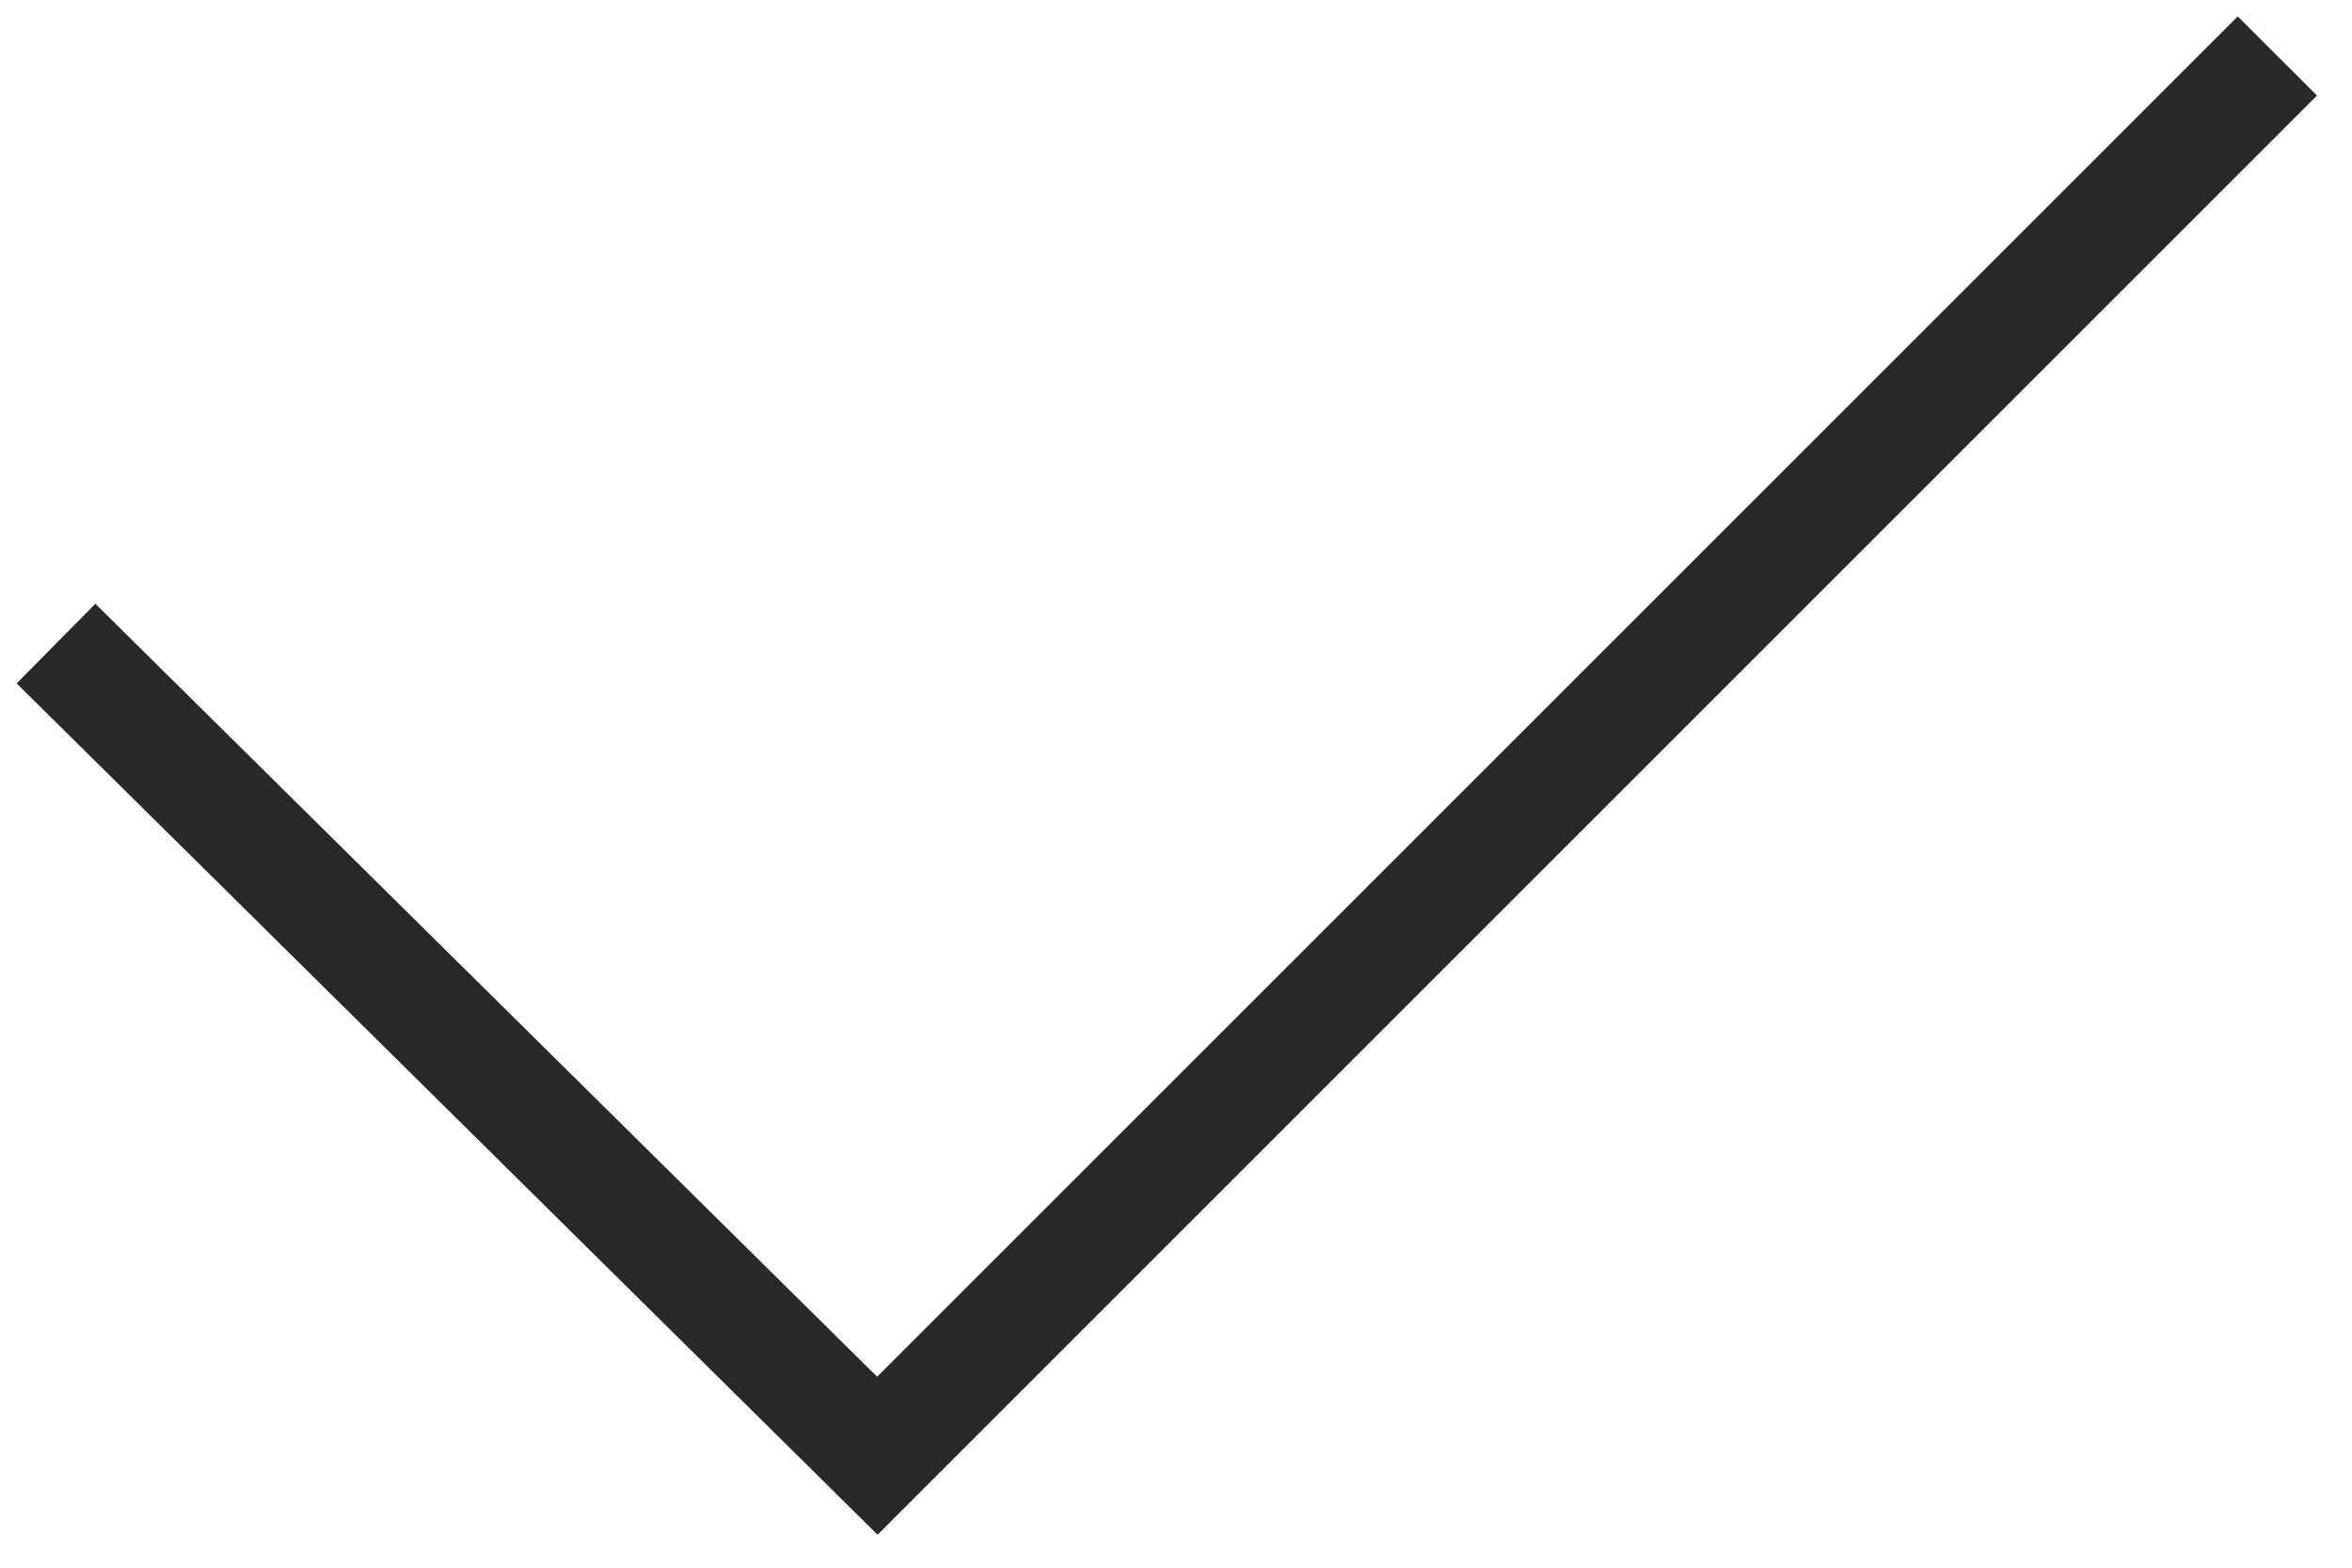 <?xml version="1.0" encoding="UTF-8"?> <svg xmlns="http://www.w3.org/2000/svg" width="42" height="28" viewBox="0 0 42 28" fill="none"> <path fill-rule="evenodd" clip-rule="evenodd" d="M41.374 1.707L15.671 27.411L0.297 12.206L1.703 10.784L15.663 24.59L39.96 0.293L41.374 1.707Z" fill="#282828"></path> </svg> 